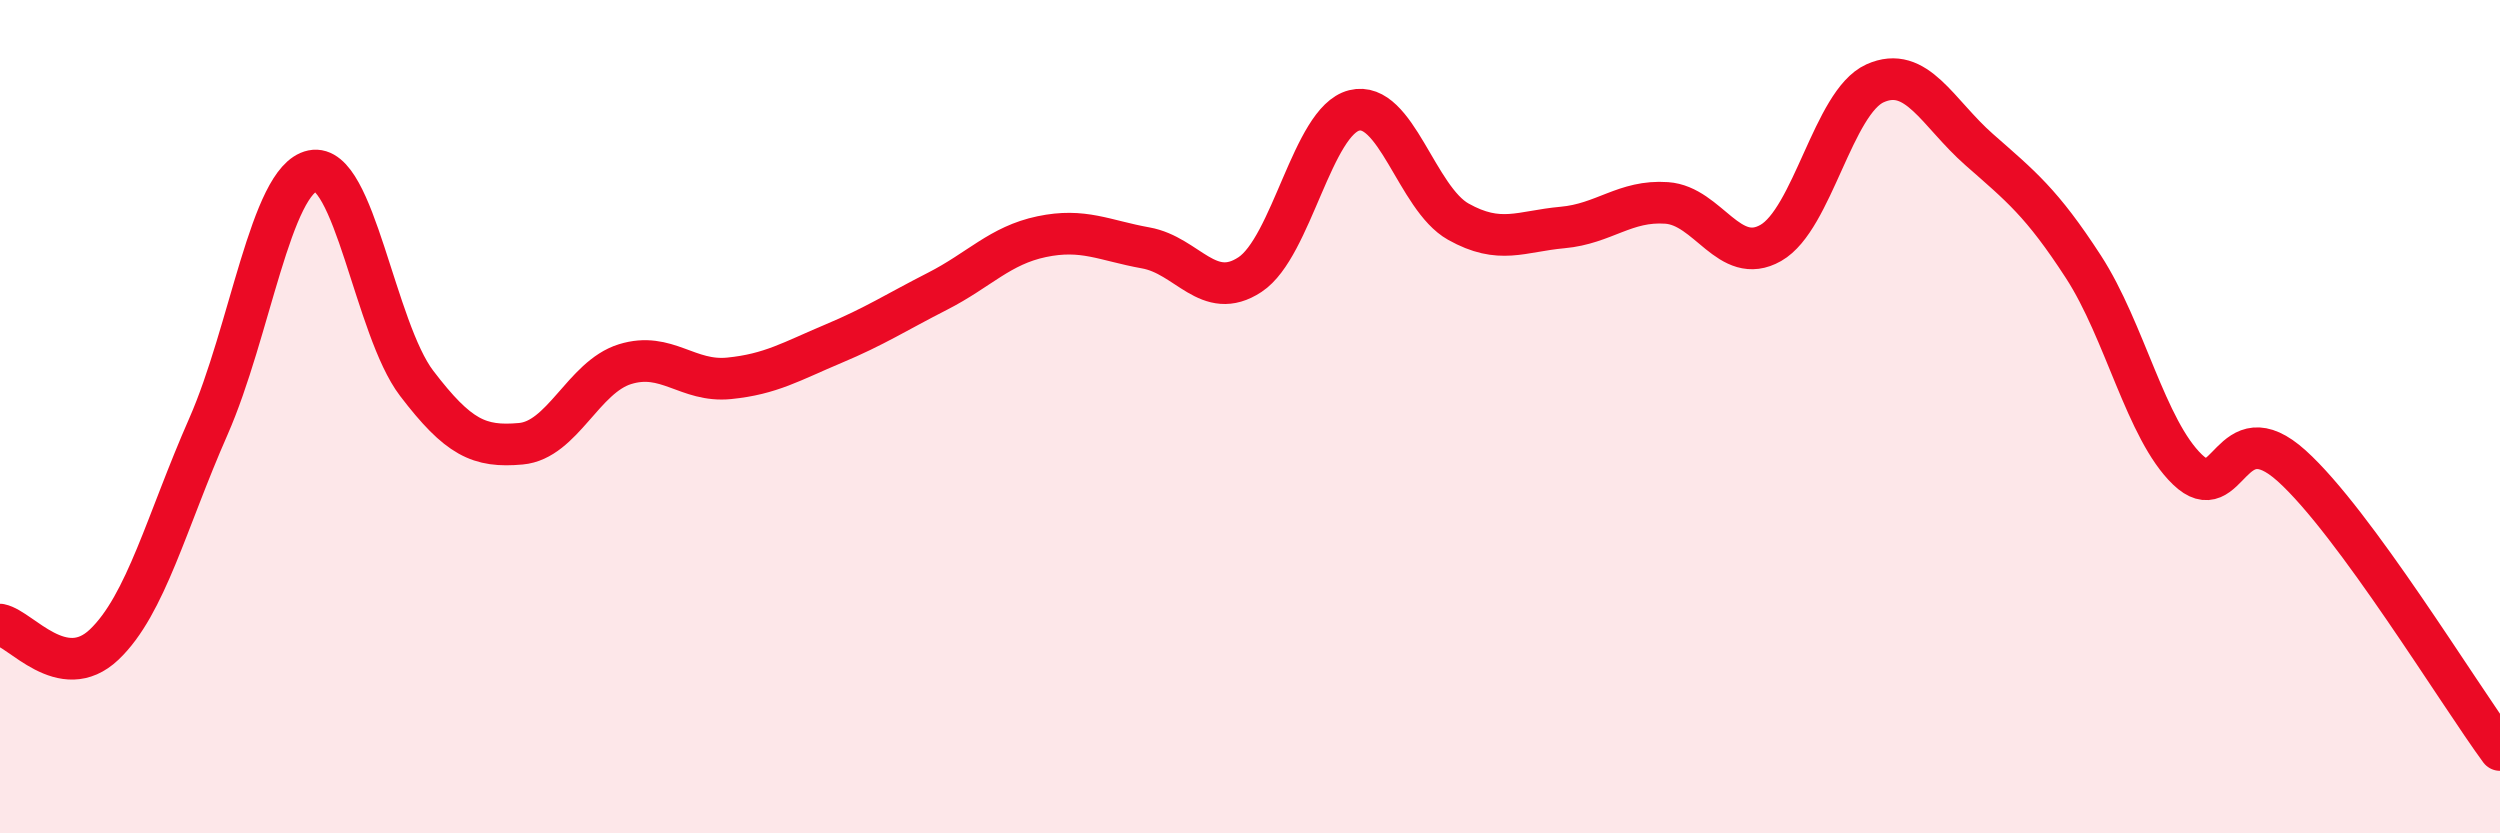 
    <svg width="60" height="20" viewBox="0 0 60 20" xmlns="http://www.w3.org/2000/svg">
      <path
        d="M 0,14.99 C 0.5,15.09 1.5,16.42 2.5,15.47 C 3.5,14.52 4,12.51 5,10.24 C 6,7.97 6.5,4.31 7.5,4.1 C 8.5,3.89 9,7.89 10,9.2 C 11,10.51 11.5,10.74 12.5,10.65 C 13.5,10.56 14,9.05 15,8.74 C 16,8.43 16.5,9.18 17.5,9.08 C 18.5,8.98 19,8.67 20,8.25 C 21,7.83 21.5,7.5 22.5,6.99 C 23.5,6.48 24,5.89 25,5.68 C 26,5.47 26.5,5.77 27.5,5.95 C 28.5,6.13 29,7.25 30,6.59 C 31,5.93 31.5,2.9 32.5,2.65 C 33.5,2.4 34,4.76 35,5.32 C 36,5.88 36.5,5.55 37.5,5.46 C 38.5,5.37 39,4.8 40,4.87 C 41,4.94 41.5,6.4 42.5,5.83 C 43.5,5.26 44,2.45 45,2 C 46,1.55 46.5,2.71 47.5,3.59 C 48.5,4.47 49,4.86 50,6.4 C 51,7.94 51.5,10.31 52.5,11.27 C 53.5,12.23 53.5,9.83 55,11.18 C 56.5,12.53 59,16.64 60,18L60 20L0 20Z"
        fill="#EB0A25"
        opacity="0.1"
        stroke-linecap="round"
        stroke-linejoin="round"
      />
      <path
        d="M 0,14.99 C 0.5,15.09 1.5,16.42 2.5,15.47 C 3.5,14.52 4,12.51 5,10.24 C 6,7.97 6.5,4.31 7.5,4.1 C 8.5,3.89 9,7.89 10,9.2 C 11,10.51 11.5,10.74 12.5,10.65 C 13.5,10.56 14,9.05 15,8.74 C 16,8.43 16.5,9.18 17.5,9.08 C 18.5,8.98 19,8.67 20,8.25 C 21,7.83 21.5,7.5 22.5,6.99 C 23.5,6.48 24,5.89 25,5.68 C 26,5.47 26.5,5.77 27.5,5.95 C 28.5,6.13 29,7.25 30,6.59 C 31,5.93 31.5,2.9 32.5,2.65 C 33.5,2.4 34,4.76 35,5.32 C 36,5.88 36.5,5.55 37.5,5.46 C 38.5,5.37 39,4.8 40,4.87 C 41,4.94 41.5,6.4 42.5,5.83 C 43.5,5.26 44,2.45 45,2 C 46,1.55 46.5,2.71 47.5,3.59 C 48.5,4.47 49,4.86 50,6.4 C 51,7.94 51.5,10.31 52.5,11.27 C 53.5,12.23 53.5,9.83 55,11.18 C 56.5,12.53 59,16.64 60,18"
        stroke="#EB0A25"
        stroke-width="1"
        fill="none"
        stroke-linecap="round"
        stroke-linejoin="round"
      />
    </svg>
  